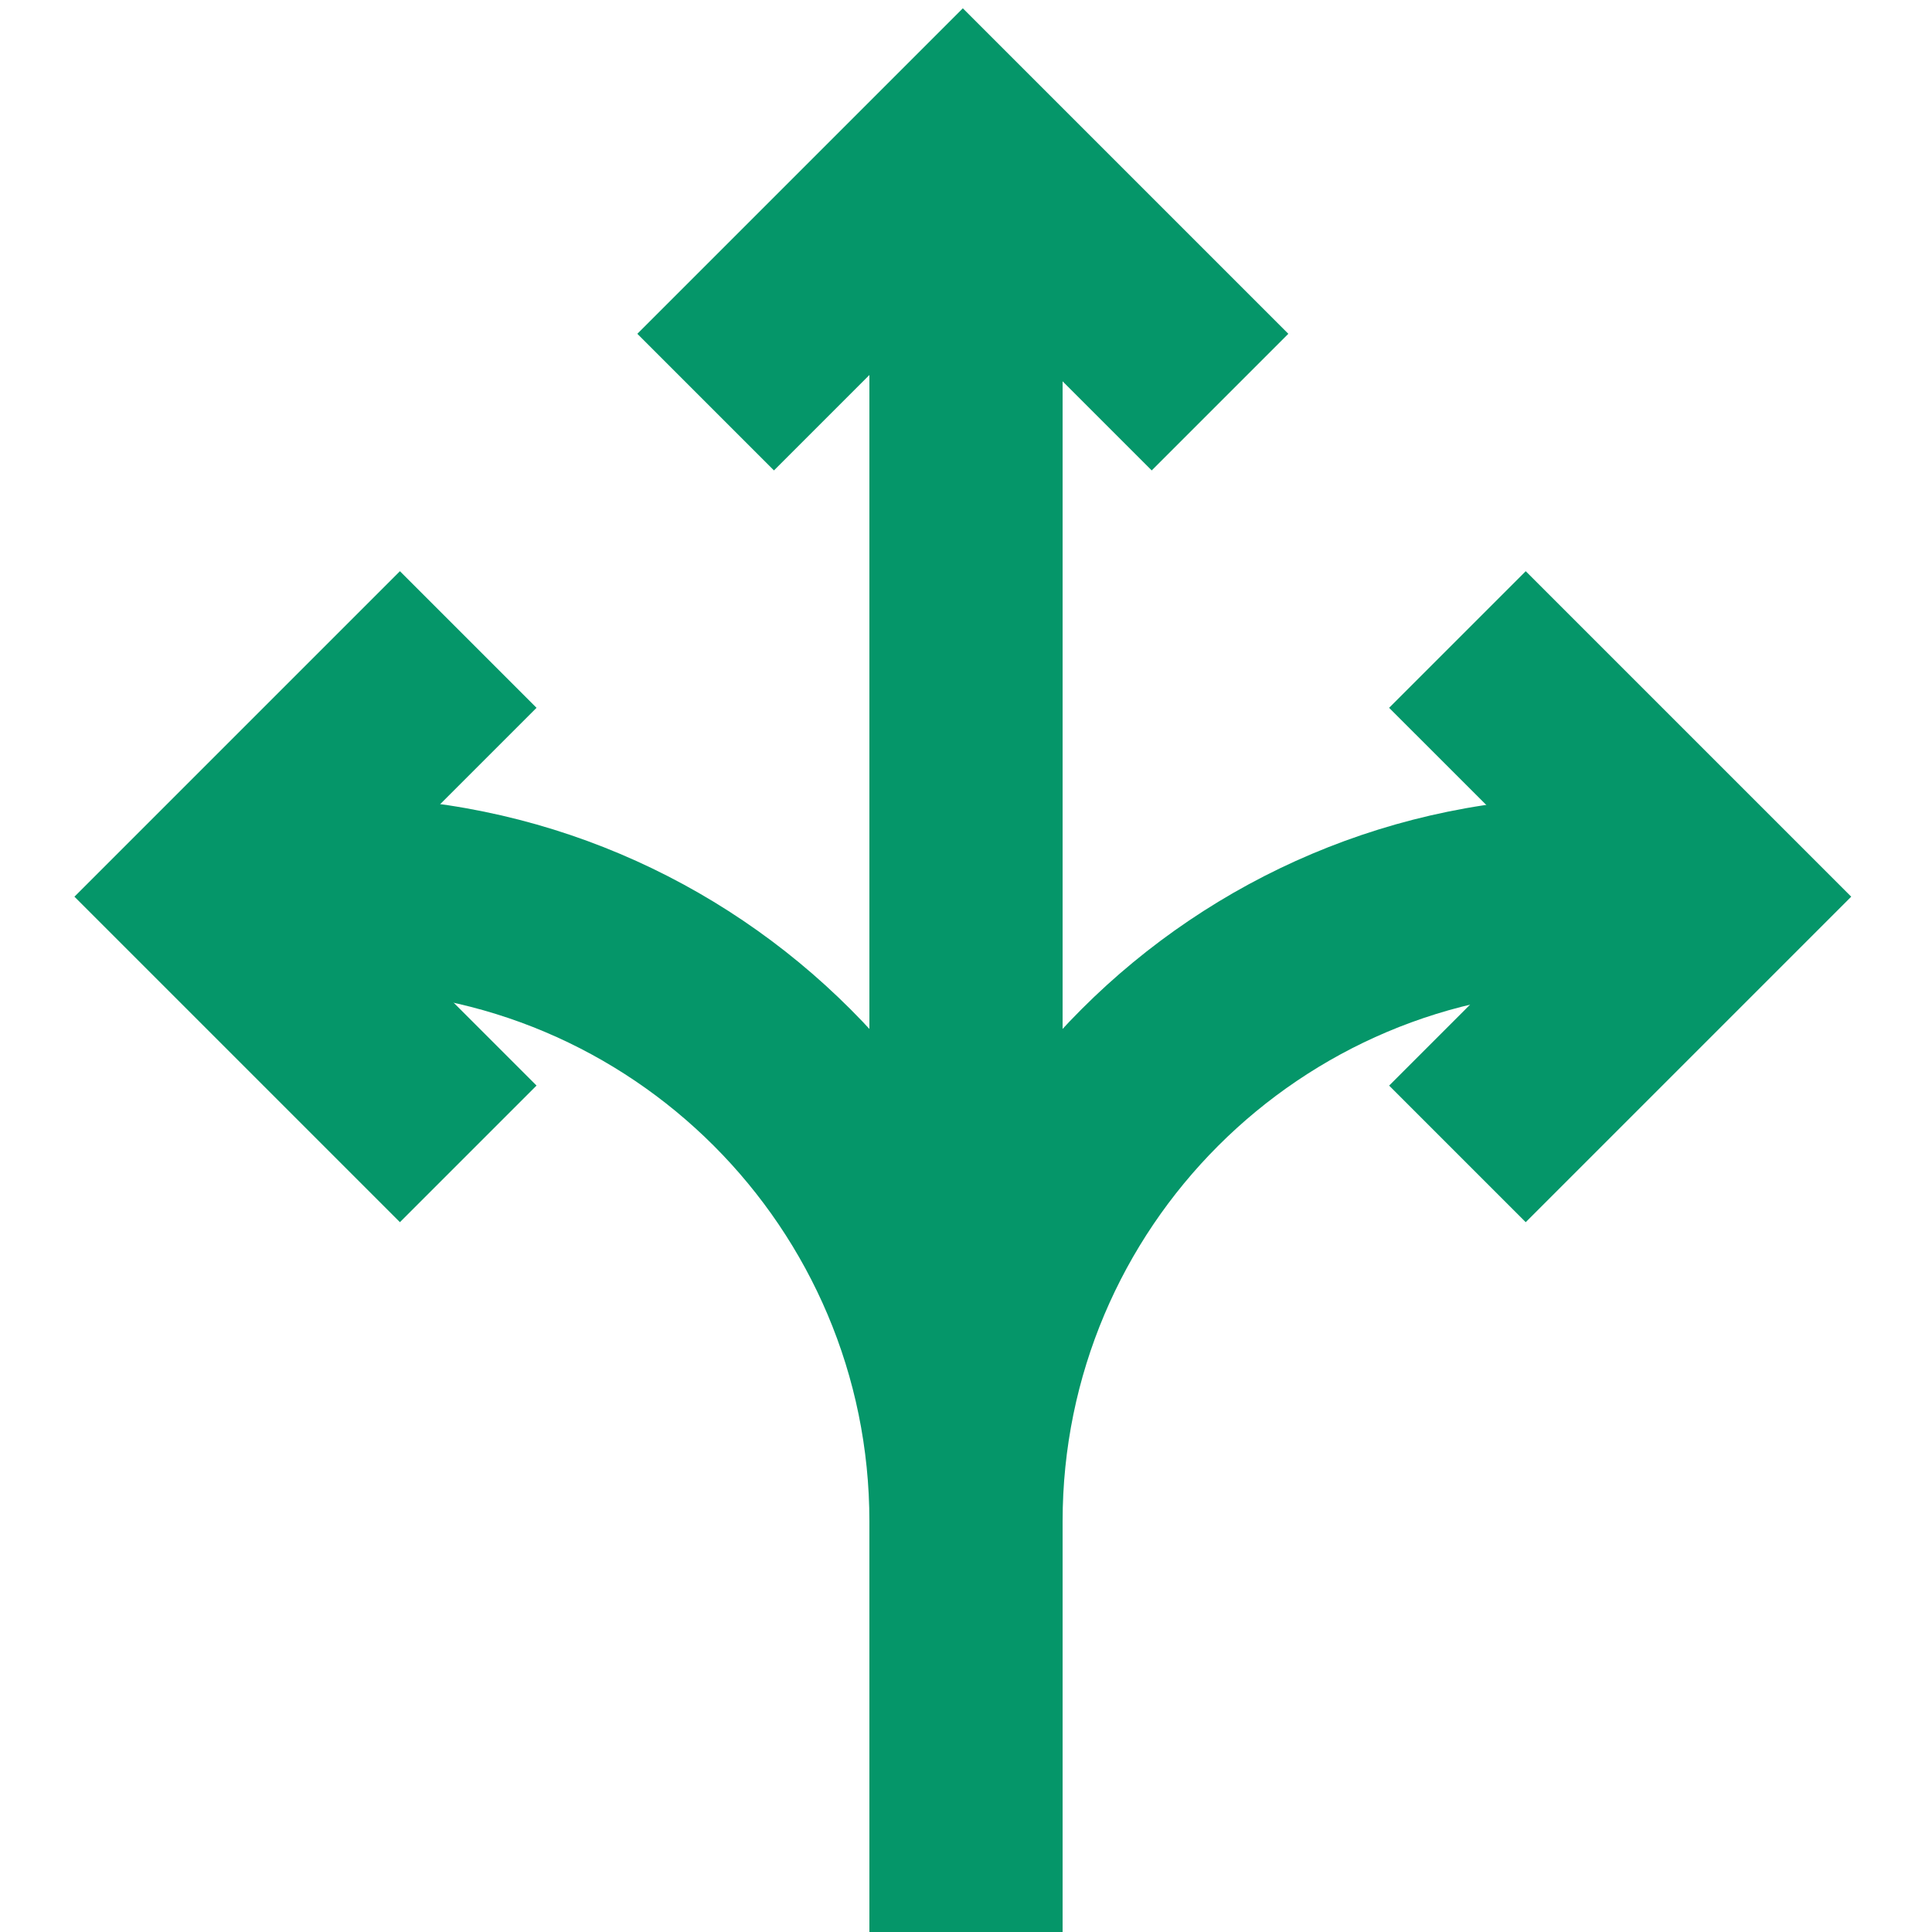 <svg width="80" height="80" viewBox="0 0 80 80" fill="none" xmlns="http://www.w3.org/2000/svg">
<g id="Big icons" clip-path="url(#clip0_3848_4220)">
<path id="Vector 190 (Stroke)" fill-rule="evenodd" clip-rule="evenodd" d="M36 80L36 11L44 11L44 80L36 80Z" fill="#059669"/>
<path id="Vector 191 (Stroke)" fill-rule="evenodd" clip-rule="evenodd" d="M36 63C36 50.85 26.15 41 14 41L14 33C30.569 33 44 46.431 44 63L44 80L36 80L36 63Z" fill="#059669"/>
<path id="Vector 192 (Stroke)" fill-rule="evenodd" clip-rule="evenodd" d="M44 63C44 50.85 53.85 41 66 41L66 33C49.431 33 36 46.431 36 63L36 80L44 80L44 63Z" fill="#059669"/>
<g id="Subtract">
<path d="M3.082 37.13L16.56 23.652L22.217 29.309L14.396 37.13L22.217 44.951L16.56 50.608L3.082 37.13Z" fill="#059669"/>
<path d="M57.52 29.309L65.342 37.13L57.521 44.952L63.177 50.608L76.655 37.13L63.177 23.652L57.52 29.309Z" fill="#059669"/>
<path d="M53.347 13.822L39.869 0.344L26.391 13.822L32.048 19.479L39.869 11.658L47.69 19.479L53.347 13.822Z" fill="#059669"/>
</g>
</g>
<defs>
<clipPath id="clip0_3848_4220">
<rect width="80" height="80" fill="white"/>
</clipPath>
</defs>
</svg>
